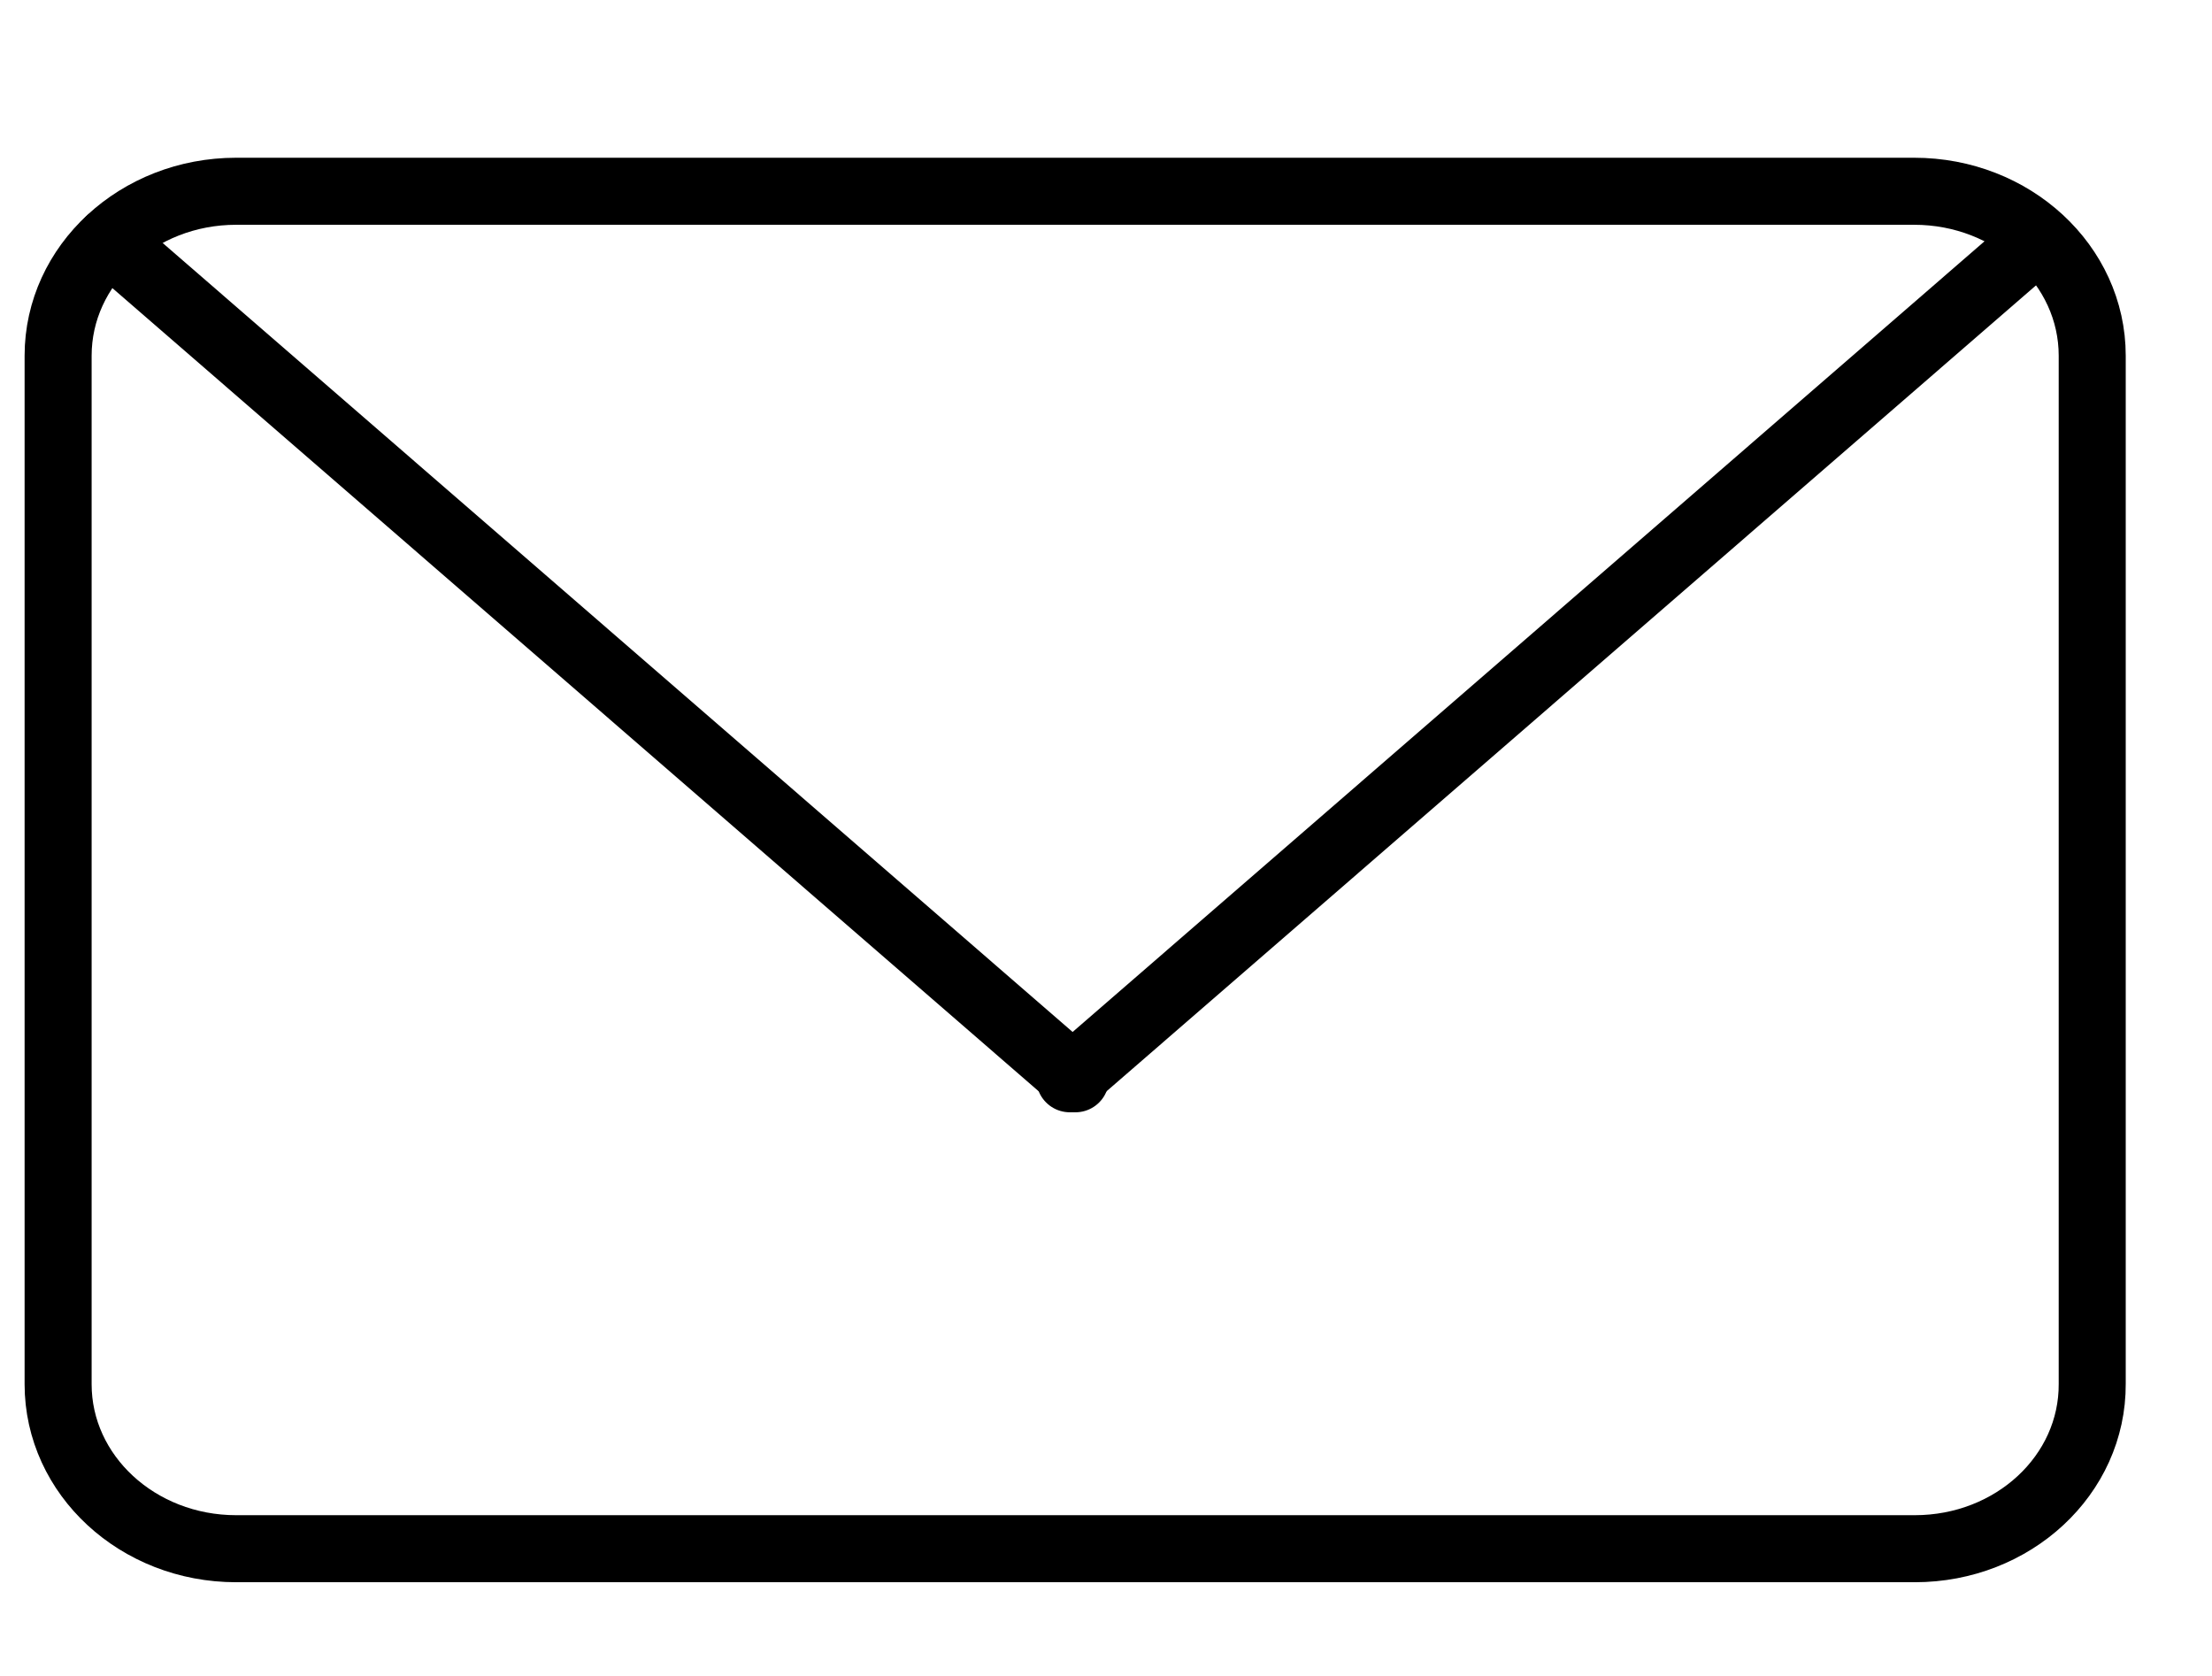 <svg width="33" height="25" viewBox="0 0 33 25" fill="none" xmlns="http://www.w3.org/2000/svg">
<g clip-path="url(#clip0)">
<path d="M28.566 23.102H3.523C2.056 23.102 0.867 22.004 0.867 20.649V5.306C0.867 3.951 2.056 2.853 3.523 2.853H28.557C30.024 2.853 31.213 3.951 31.213 5.306V20.641C31.221 22.004 30.033 23.102 28.566 23.102Z" stroke="black" stroke-miterlimit="10" stroke-linecap="round" stroke-linejoin="round"/>
<path d="M16.044 16.092L1.626 3.592" stroke="black" stroke-miterlimit="10" stroke-linecap="round" stroke-linejoin="round"/>
<path d="M15.96 16.092L30.378 3.592" stroke="black" stroke-miterlimit="10" stroke-linecap="round" stroke-linejoin="round"/>
</g>
<defs>
<clipPath id="clip0">
<rect width="32.089" height="23.076" fill="white" transform="translate(0 0.941)"/>
</clipPath>
</defs>
</svg>
